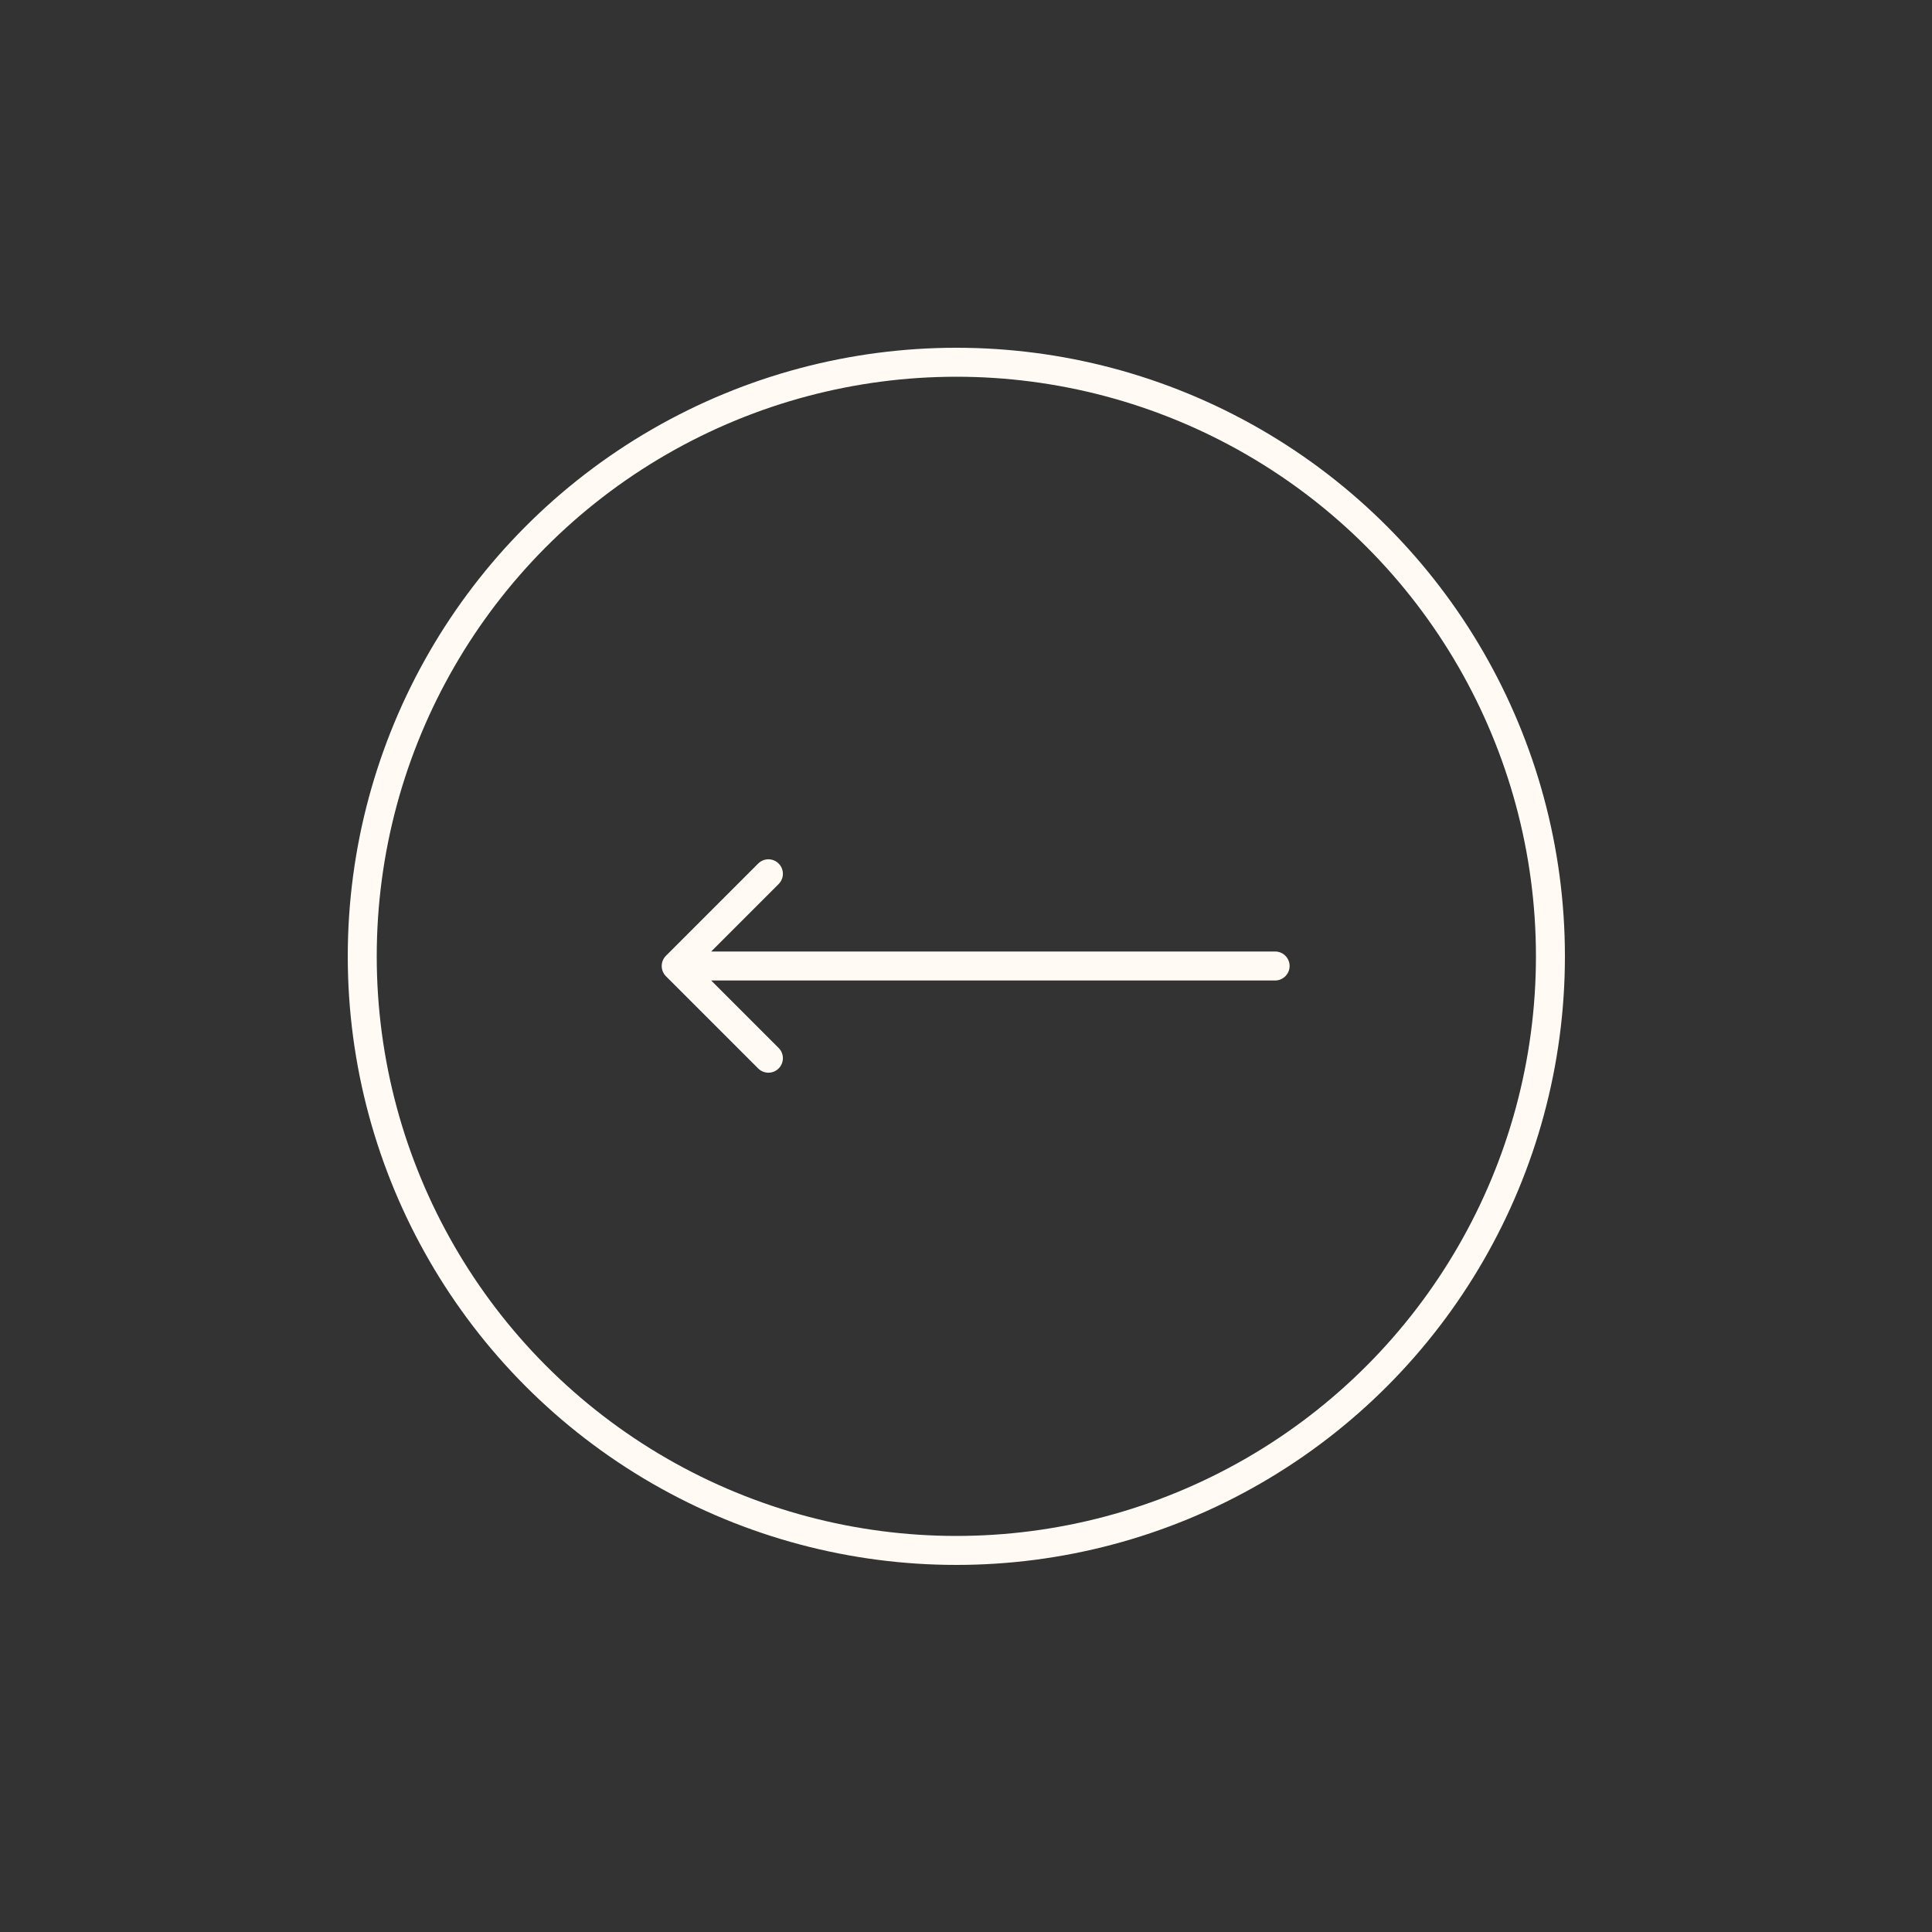 <?xml version="1.0" encoding="UTF-8"?> <svg xmlns="http://www.w3.org/2000/svg" width="100" height="100" viewBox="0 0 100 100" fill="none"><rect x="0" y="0" width="100" height="100" fill="#333333" stroke="none"/> <circle cx="49.5" cy="49.5" r="30.75" stroke="#FFFAF4" stroke-width="1.5"></circle> <path d="M34.47 49.47C34.177 49.763 34.177 50.237 34.47 50.53L39.243 55.303C39.535 55.596 40.01 55.596 40.303 55.303C40.596 55.01 40.596 54.535 40.303 54.243L36.061 50L40.303 45.757C40.596 45.465 40.596 44.99 40.303 44.697C40.01 44.404 39.535 44.404 39.243 44.697L34.47 49.47ZM66 50.75C66.414 50.75 66.75 50.414 66.75 50C66.75 49.586 66.414 49.25 66 49.25V50.75ZM35 50.75H66V49.25H35V50.75Z" fill="#FFFAF4"></path> </svg> 